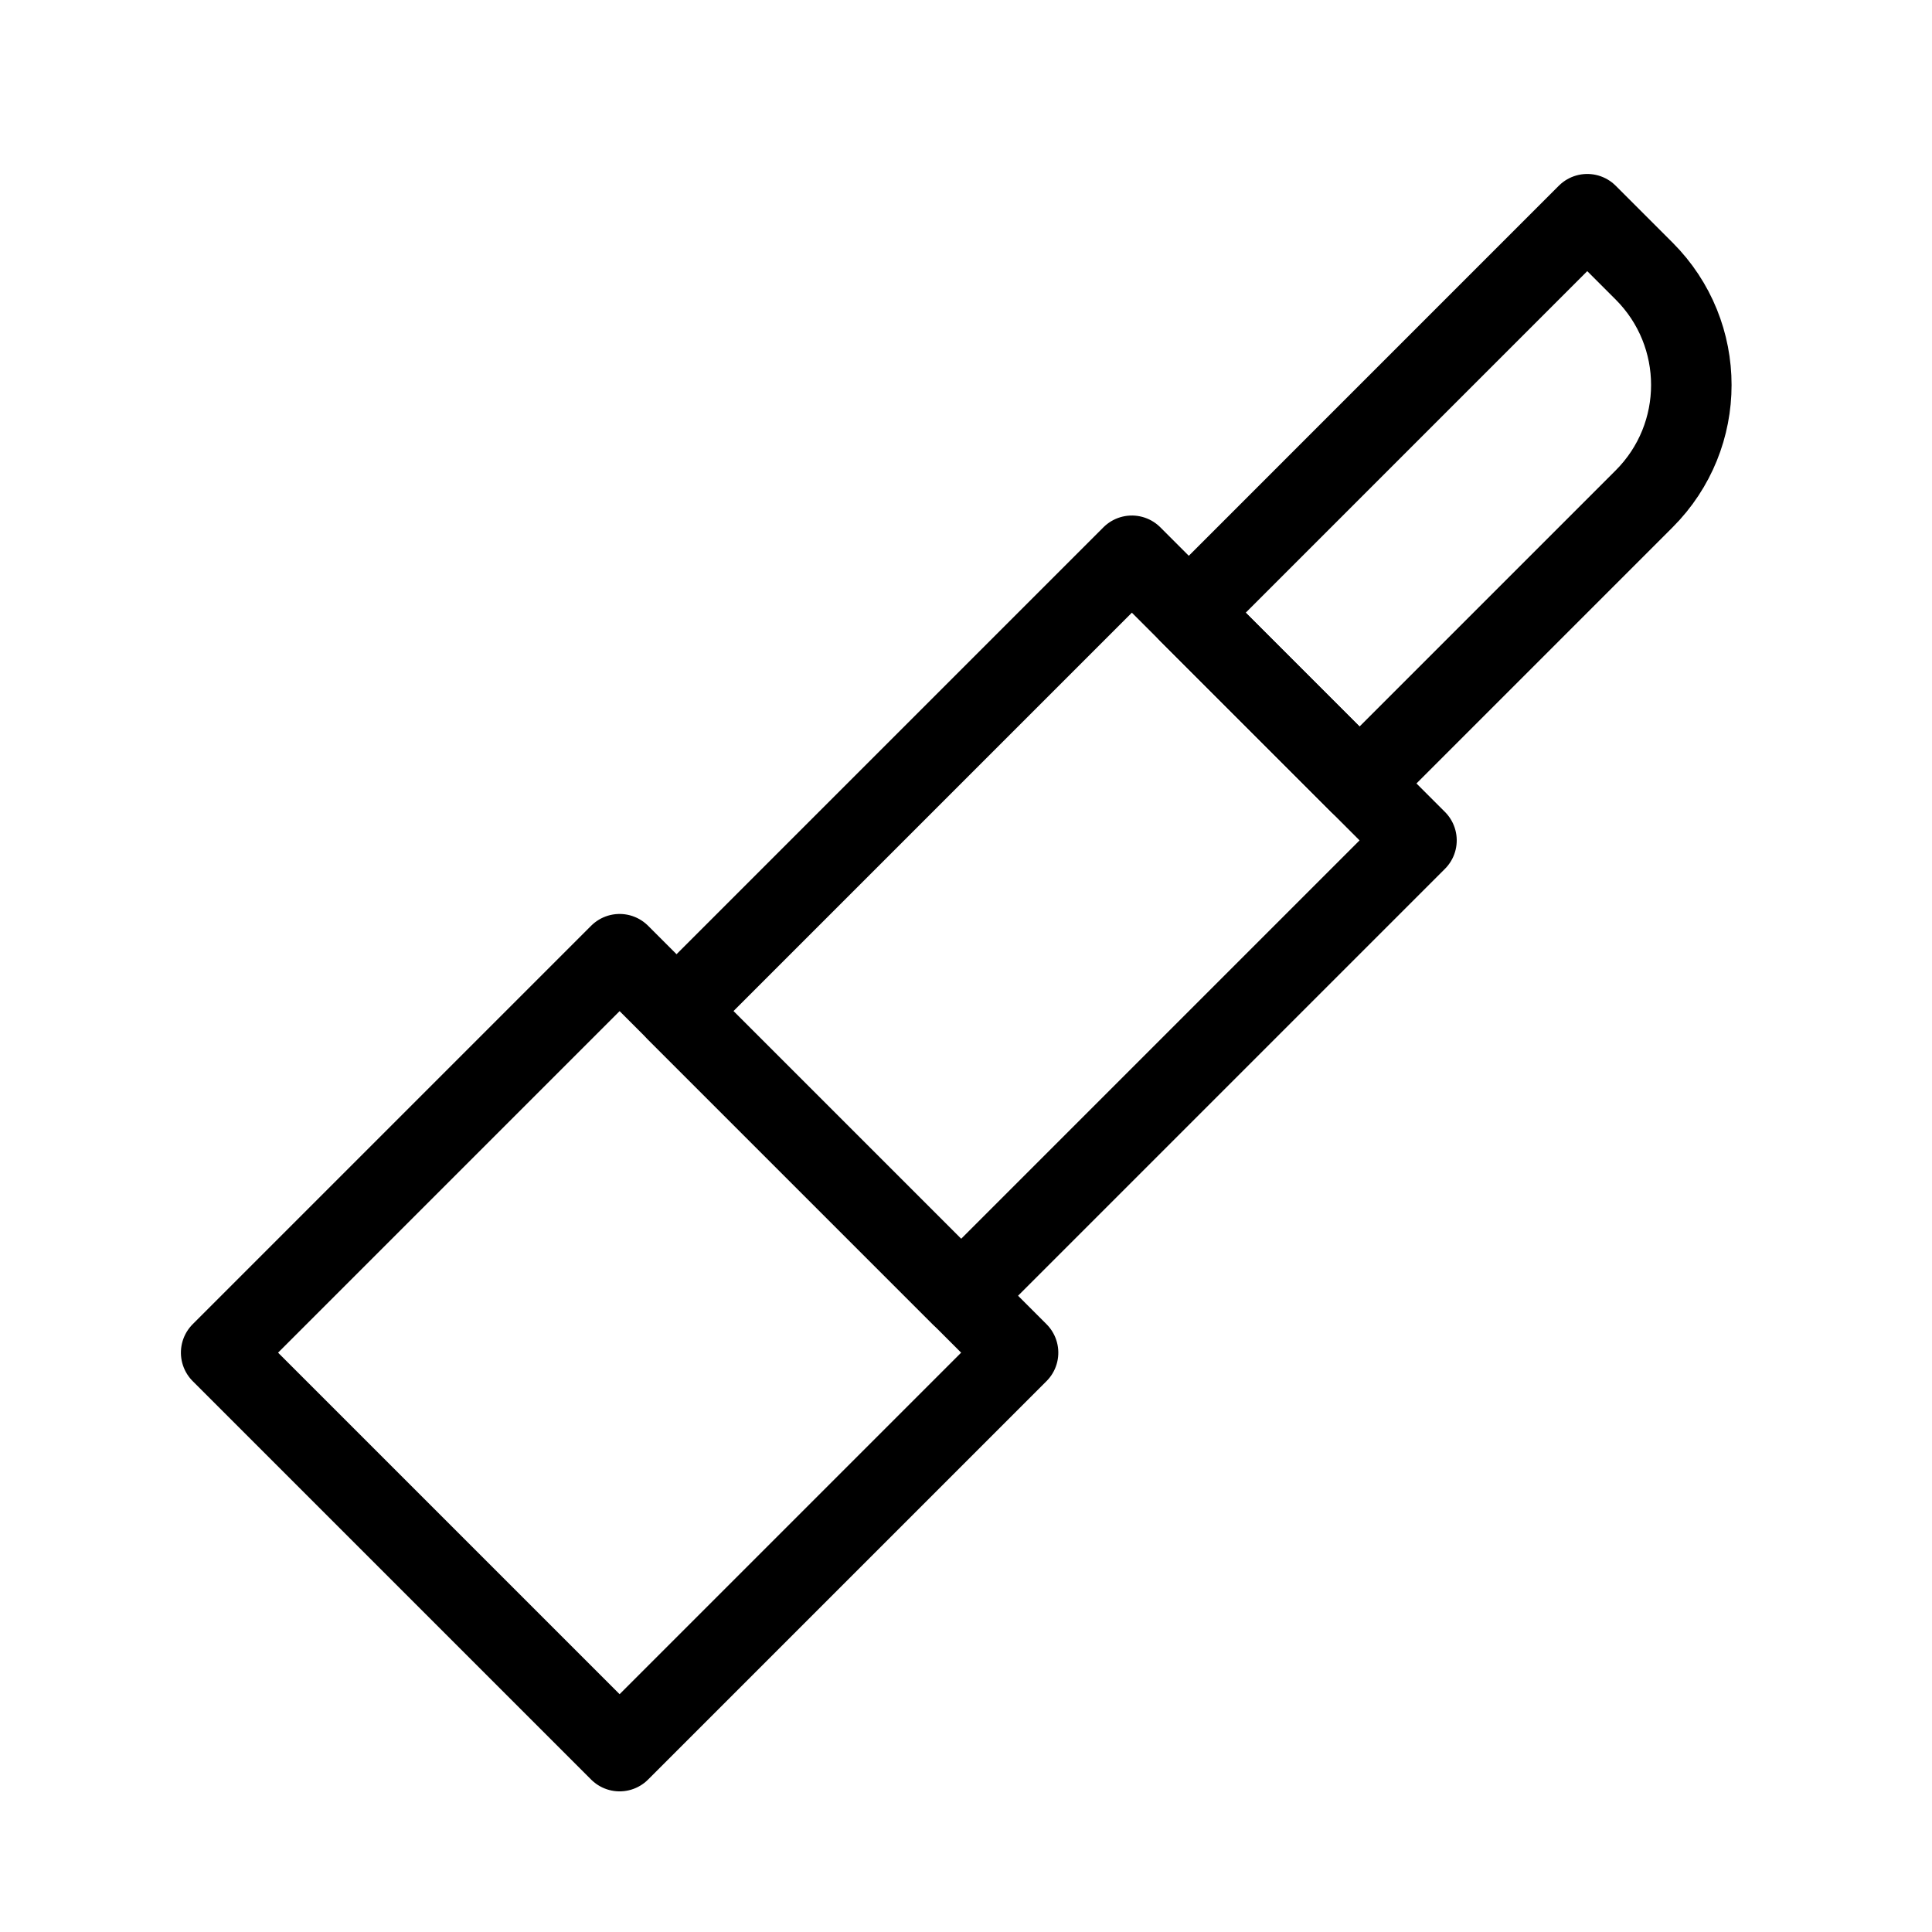 <svg viewBox="0 0 48 48" fill="none" xmlns="http://www.w3.org/2000/svg"><path d="M39.435 5.322L40.849 6.736C42.411 8.299 42.411 10.831 40.849 12.393L33.778 19.464L29.536 15.222L39.435 5.322Z" fill="none" stroke="currentColor" stroke-width="2" stroke-linecap="round" stroke-linejoin="round"/><rect x="28.121" y="13.808" width="10" height="16" transform="rotate(45 28.121 13.808)" fill="none" stroke="currentColor" stroke-width="2" stroke-linecap="round" stroke-linejoin="round"/><rect x="15.394" y="23.707" width="14" height="14" transform="rotate(45 15.394 23.707)" fill="none" stroke="currentColor" stroke-width="2" stroke-linecap="round" stroke-linejoin="round"/></svg>